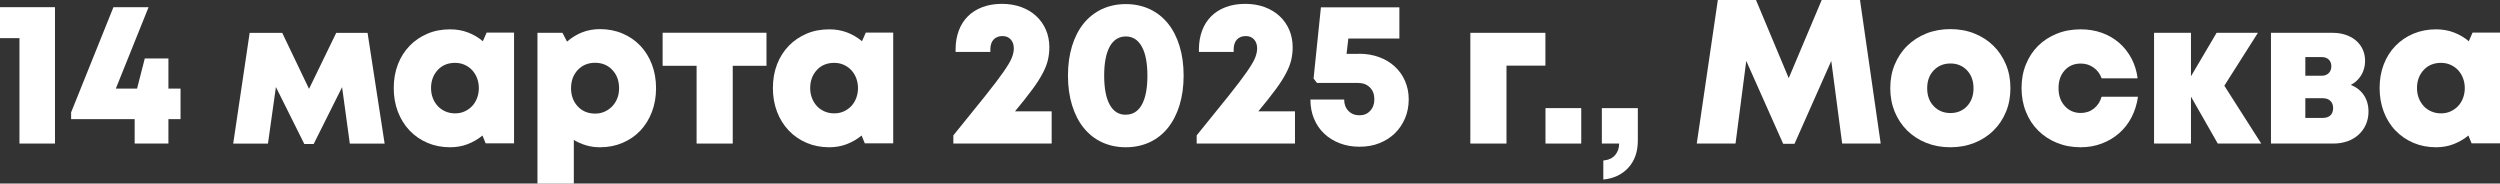<?xml version="1.0" encoding="UTF-8"?>
<svg id="_Слой_2" data-name="Слой 2" xmlns="http://www.w3.org/2000/svg" viewBox="0 0 323.75 23.77">
  <rect x="0" y="0" width="323.75" height="23.77" fill="#333333" stroke="none"/>
  <defs>
    <style>
      .cls-1 {
        fill: #fff;
      }
    </style>
  </defs>
  <g id="Layer_1" data-name="Layer 1">
    <g>
      <path class="cls-1" d="m7.12.93v17.66H2.52V4.94H0V.93h7.12Z"/>
      <path class="cls-1" d="m23.38,15.43h-1.57v3.16h-4.37v-3.16h-8.23v-.88L14.69.93h4.55l-4.24,10.54h2.75l1-3.9h3.06v3.9h1.57v3.96Z"/>
      <path class="cls-1" d="m45.3,18.59l-1-7.3-3.68,7.36h-1.21l-3.68-7.38-1.03,7.33h-4.5l2.13-14.34h4.22l3.47,7.25,3.52-7.25h4.06l2.21,14.34h-4.53Z"/>
      <path class="cls-1" d="m66.57,4.22v14.34h-3.68l-.41-1.01c-.58.48-1.23.85-1.93,1.12s-1.46.4-2.26.4c-1.06,0-2.04-.19-2.93-.57-.89-.38-1.66-.91-2.31-1.59s-1.16-1.49-1.52-2.43c-.36-.94-.54-1.96-.54-3.08s.18-2.14.54-3.07c.36-.93.87-1.73,1.52-2.4.65-.67,1.42-1.19,2.31-1.57s1.87-.56,2.93-.56c.82,0,1.59.13,2.3.4.71.27,1.36.65,1.94,1.14l.49-1.12h3.55Zm-7.64,10.46c.45,0,.86-.08,1.23-.25.38-.17.7-.4.98-.69.27-.29.49-.64.64-1.04.15-.4.23-.83.23-1.29s-.08-.89-.23-1.29-.37-.74-.64-1.04c-.27-.29-.6-.52-.98-.69-.38-.17-.79-.25-1.23-.25-.93,0-1.68.31-2.25.93-.57.62-.86,1.4-.86,2.34,0,.46.08.89.23,1.29.15.4.37.74.64,1.04.27.29.6.52.99.69.39.17.8.25,1.25.25Z"/>
      <path class="cls-1" d="m77.69,3.77c1.06,0,2.04.19,2.93.57.89.38,1.66.91,2.3,1.58.64.67,1.14,1.48,1.5,2.42s.54,1.96.54,3.08-.18,2.14-.54,3.08-.86,1.74-1.5,2.42-1.41,1.2-2.3,1.58c-.89.38-1.86.57-2.92.57-.63,0-1.23-.08-1.8-.25-.56-.17-1.1-.4-1.59-.7v5.66h-4.71V4.25h3.24l.59,1.14c.58-.51,1.23-.91,1.95-1.2.72-.28,1.49-.42,2.31-.42Zm-.63,10.94c.45,0,.86-.08,1.23-.25.38-.17.71-.4.99-.69.28-.29.5-.64.66-1.04s.23-.84.23-1.31c0-.96-.29-1.74-.87-2.36-.58-.62-1.33-.93-2.24-.93s-1.65.31-2.24.93c-.58.62-.87,1.41-.87,2.36s.29,1.74.87,2.36c.58.62,1.33.93,2.24.93Z"/>
      <path class="cls-1" d="m99.26,8.52h-4.37v10.07h-4.68v-10.07h-4.4v-4.28h13.45v4.28Z"/>
      <path class="cls-1" d="m115.67,4.22v14.34h-3.68l-.41-1.01c-.58.48-1.23.85-1.93,1.12s-1.46.4-2.26.4c-1.06,0-2.04-.19-2.93-.57-.89-.38-1.66-.91-2.31-1.59s-1.16-1.49-1.52-2.43c-.36-.94-.54-1.96-.54-3.08s.18-2.14.54-3.07c.36-.93.87-1.73,1.52-2.4.65-.67,1.42-1.19,2.31-1.57s1.87-.56,2.93-.56c.82,0,1.59.13,2.3.4.71.27,1.36.65,1.94,1.14l.49-1.12h3.55Zm-7.64,10.46c.45,0,.86-.08,1.23-.25.38-.17.7-.4.98-.69.27-.29.49-.64.64-1.04.15-.4.23-.83.23-1.29s-.08-.89-.23-1.29-.37-.74-.64-1.04c-.27-.29-.6-.52-.98-.69-.38-.17-.79-.25-1.23-.25-.93,0-1.68.31-2.25.93-.57.62-.86,1.4-.86,2.34,0,.46.08.89.23,1.29.15.4.37.74.64,1.04.27.29.6.52.99.69.39.17.8.25,1.25.25Z"/>
      <path class="cls-1" d="m136.19,14.42v4.17h-12.73v-1.06c1.71-2.11,3.09-3.81,4.12-5.1,1.03-1.29,1.82-2.33,2.37-3.12.55-.79.91-1.4,1.08-1.83.17-.43.26-.84.26-1.21,0-.48-.13-.86-.4-1.16-.27-.29-.62-.44-1.07-.44-.5,0-.88.16-1.16.46-.27.31-.41.73-.41,1.26v.34h-4.5v-.34c0-.88.14-1.69.41-2.42.27-.73.67-1.35,1.18-1.86.51-.51,1.14-.91,1.89-1.19.75-.28,1.58-.42,2.51-.42s1.74.14,2.5.41c.75.28,1.4.66,1.94,1.16.54.5.96,1.09,1.26,1.78s.45,1.45.45,2.28c0,.55-.06,1.08-.18,1.61-.12.52-.34,1.1-.67,1.73-.33.63-.78,1.34-1.36,2.12-.58.79-1.33,1.73-2.24,2.83h4.76Z"/>
      <path class="cls-1" d="m145.79,19.07c-1.13,0-2.16-.22-3.09-.65-.93-.43-1.71-1.06-2.37-1.87-.65-.81-1.15-1.79-1.5-2.93-.35-1.14-.53-2.42-.53-3.83s.18-2.69.53-3.83c.35-1.14.85-2.11,1.5-2.92.65-.8,1.44-1.42,2.37-1.86.93-.43,1.96-.65,3.09-.65s2.16.22,3.09.65c.93.43,1.71,1.05,2.37,1.86.65.8,1.15,1.78,1.5,2.92.35,1.14.53,2.42.53,3.83s-.18,2.69-.53,3.83c-.35,1.14-.85,2.12-1.5,2.93-.65.81-1.44,1.44-2.37,1.87-.93.43-1.96.65-3.09.65Zm0-4.22c.91,0,1.6-.43,2.08-1.3.48-.87.72-2.12.72-3.74s-.24-2.91-.73-3.78c-.49-.88-1.18-1.31-2.07-1.31s-1.6.44-2.08,1.31c-.48.88-.72,2.13-.72,3.76s.24,2.9.72,3.77c.48.87,1.17,1.3,2.08,1.3Z"/>
      <path class="cls-1" d="m167.7,14.42v4.17h-12.73v-1.06c1.71-2.11,3.09-3.81,4.12-5.1,1.03-1.29,1.82-2.33,2.37-3.12.55-.79.91-1.4,1.08-1.83.17-.43.26-.84.26-1.21,0-.48-.13-.86-.4-1.16-.27-.29-.62-.44-1.07-.44-.5,0-.88.16-1.16.46-.27.31-.41.73-.41,1.26v.34h-4.5v-.34c0-.88.14-1.69.41-2.42.27-.73.67-1.35,1.18-1.86.51-.51,1.14-.91,1.89-1.19.75-.28,1.58-.42,2.51-.42s1.74.14,2.5.41c.75.28,1.4.66,1.94,1.16.54.5.96,1.09,1.26,1.78s.45,1.45.45,2.28c0,.55-.06,1.08-.18,1.61-.12.52-.34,1.1-.67,1.73-.33.63-.78,1.34-1.36,2.12-.58.79-1.33,1.73-2.24,2.83h4.76Z"/>
      <path class="cls-1" d="m175.98,6.96c.96,0,1.83.15,2.62.44.79.29,1.47.7,2.03,1.22s1.01,1.14,1.32,1.86.48,1.51.48,2.38-.16,1.73-.48,2.47c-.32.74-.76,1.39-1.32,1.94-.57.55-1.24.97-2.02,1.28s-1.63.45-2.56.45-1.78-.15-2.56-.45c-.78-.3-1.45-.72-2.02-1.26-.57-.54-1-1.18-1.31-1.93-.31-.74-.46-1.57-.46-2.47h4.37c0,.6.18,1.09.55,1.47s.84.57,1.43.57,1.03-.19,1.39-.58c.36-.39.54-.88.54-1.49,0-.64-.19-1.15-.58-1.54-.39-.39-.9-.58-1.53-.58h-5.32l-.44-.58.95-9.21h10.16v4.04h-6.61l-.23,1.99h1.59Z"/>
      <path class="cls-1" d="m200.13,8.5h-5.04v10.09h-4.68V4.25h9.72v4.25Z"/>
      <path class="cls-1" d="m200.14,14h4.63v4.59h-4.63v-4.59Z"/>
      <path class="cls-1" d="m207.62,20.79c.7-.07,1.22-.31,1.56-.73s.5-.91.5-1.47h-2.24v-4.59h4.66v4.2c0,1.45-.41,2.62-1.23,3.52-.82.89-1.9,1.4-3.24,1.53v-2.44Z"/>
      <path class="cls-1" d="m238.56,18.59l-1.41-10.7-4.76,10.73h-1.47l-4.78-10.73-1.39,10.7h-5.02l2.73-18.59h4.94l4.24,10.12,4.27-10.12h4.96l2.68,18.59h-4.99Z"/>
      <path class="cls-1" d="m252.57,19.07c-1.13,0-2.17-.19-3.12-.57-.95-.38-1.77-.91-2.46-1.59-.69-.68-1.23-1.49-1.62-2.42-.38-.93-.58-1.95-.58-3.07s.19-2.14.58-3.07c.39-.93.92-1.74,1.62-2.42.69-.68,1.52-1.21,2.46-1.59.95-.38,1.99-.57,3.12-.57s2.17.19,3.12.57c.95.38,1.77.91,2.46,1.59s1.23,1.49,1.62,2.42c.39.93.58,1.95.58,3.07s-.19,2.14-.58,3.07c-.38.93-.92,1.73-1.62,2.42s-1.52,1.21-2.46,1.59c-.95.38-1.99.57-3.12.57Zm.01-4.43c.87,0,1.59-.3,2.15-.89.56-.59.84-1.37.84-2.32s-.28-1.73-.84-2.32c-.56-.59-1.27-.89-2.15-.89s-1.59.3-2.16.89c-.57.59-.85,1.37-.85,2.32s.28,1.73.85,2.32c.57.59,1.29.89,2.16.89Z"/>
      <path class="cls-1" d="m269.45,19.07c-1.12,0-2.14-.19-3.07-.57-.94-.38-1.75-.91-2.43-1.59-.69-.68-1.22-1.49-1.59-2.43-.38-.94-.57-1.96-.57-3.08s.19-2.14.57-3.07c.38-.93.9-1.73,1.58-2.4.68-.67,1.49-1.19,2.43-1.57s1.97-.56,3.09-.56c.98,0,1.89.15,2.73.45.84.3,1.58.73,2.23,1.29s1.17,1.23,1.59,2c.42.78.69,1.65.81,2.6h-4.66c-.21-.58-.55-1.05-1.04-1.39-.49-.35-1.04-.52-1.66-.52-.86,0-1.55.29-2.08.88-.53.58-.8,1.35-.8,2.31s.27,1.71.81,2.31c.54.6,1.23.9,2.07.9.65,0,1.22-.19,1.7-.57.48-.38.81-.89,1-1.53h4.71c-.14.97-.42,1.86-.84,2.67-.42.81-.96,1.49-1.61,2.06-.65.57-1.4,1.01-2.24,1.33s-1.75.48-2.73.48Z"/>
      <path class="cls-1" d="m287.2,18.59l-3.47-6.08v6.08h-4.78V4.25h4.78v5.63l3.32-5.63h5.35l-4.35,6.85,4.78,7.49h-5.63Z"/>
      <path class="cls-1" d="m304.43,11c.72.28,1.28.72,1.68,1.31.4.59.61,1.31.61,2.14,0,.6-.11,1.16-.33,1.66-.22.5-.53.94-.93,1.31-.4.37-.87.66-1.43.86-.56.2-1.17.31-1.84.31h-8.1V4.25h8c.62,0,1.18.09,1.7.27.51.18.96.42,1.32.74.37.32.66.7.86,1.14s.31.93.31,1.46c0,.69-.16,1.31-.49,1.86-.33.55-.78.97-1.36,1.28Zm-2.52-2.42c0-.35-.11-.64-.33-.86-.22-.22-.53-.33-.93-.33h-2.11v2.42h2.11c.39,0,.7-.12.93-.35.22-.23.33-.52.33-.88Zm-1.11,6.69c.43,0,.76-.11.99-.33.23-.22.35-.54.35-.94s-.12-.7-.35-.93c-.23-.23-.56-.35-.99-.35h-2.26v2.55h2.26Z"/>
      <path class="cls-1" d="m323.75,4.22v14.34h-3.68l-.41-1.01c-.58.48-1.23.85-1.93,1.12s-1.46.4-2.26.4c-1.06,0-2.04-.19-2.93-.57-.89-.38-1.66-.91-2.32-1.59s-1.16-1.49-1.52-2.43c-.36-.94-.54-1.96-.54-3.08s.18-2.14.54-3.07c.36-.93.87-1.73,1.52-2.4.65-.67,1.42-1.19,2.32-1.57.89-.37,1.87-.56,2.93-.56.82,0,1.59.13,2.3.4.71.27,1.36.65,1.94,1.14l.49-1.12h3.55Zm-7.64,10.46c.45,0,.86-.08,1.23-.25.38-.17.7-.4.98-.69.27-.29.49-.64.64-1.04.15-.4.23-.83.23-1.29s-.08-.89-.23-1.29-.37-.74-.64-1.04c-.27-.29-.6-.52-.98-.69-.38-.17-.79-.25-1.23-.25-.93,0-1.68.31-2.25.93-.57.62-.86,1.4-.86,2.34,0,.46.08.89.23,1.29.15.4.37.74.64,1.04s.6.52.99.69c.39.17.8.25,1.25.25Z"/>
    </g>
  </g>
</svg>